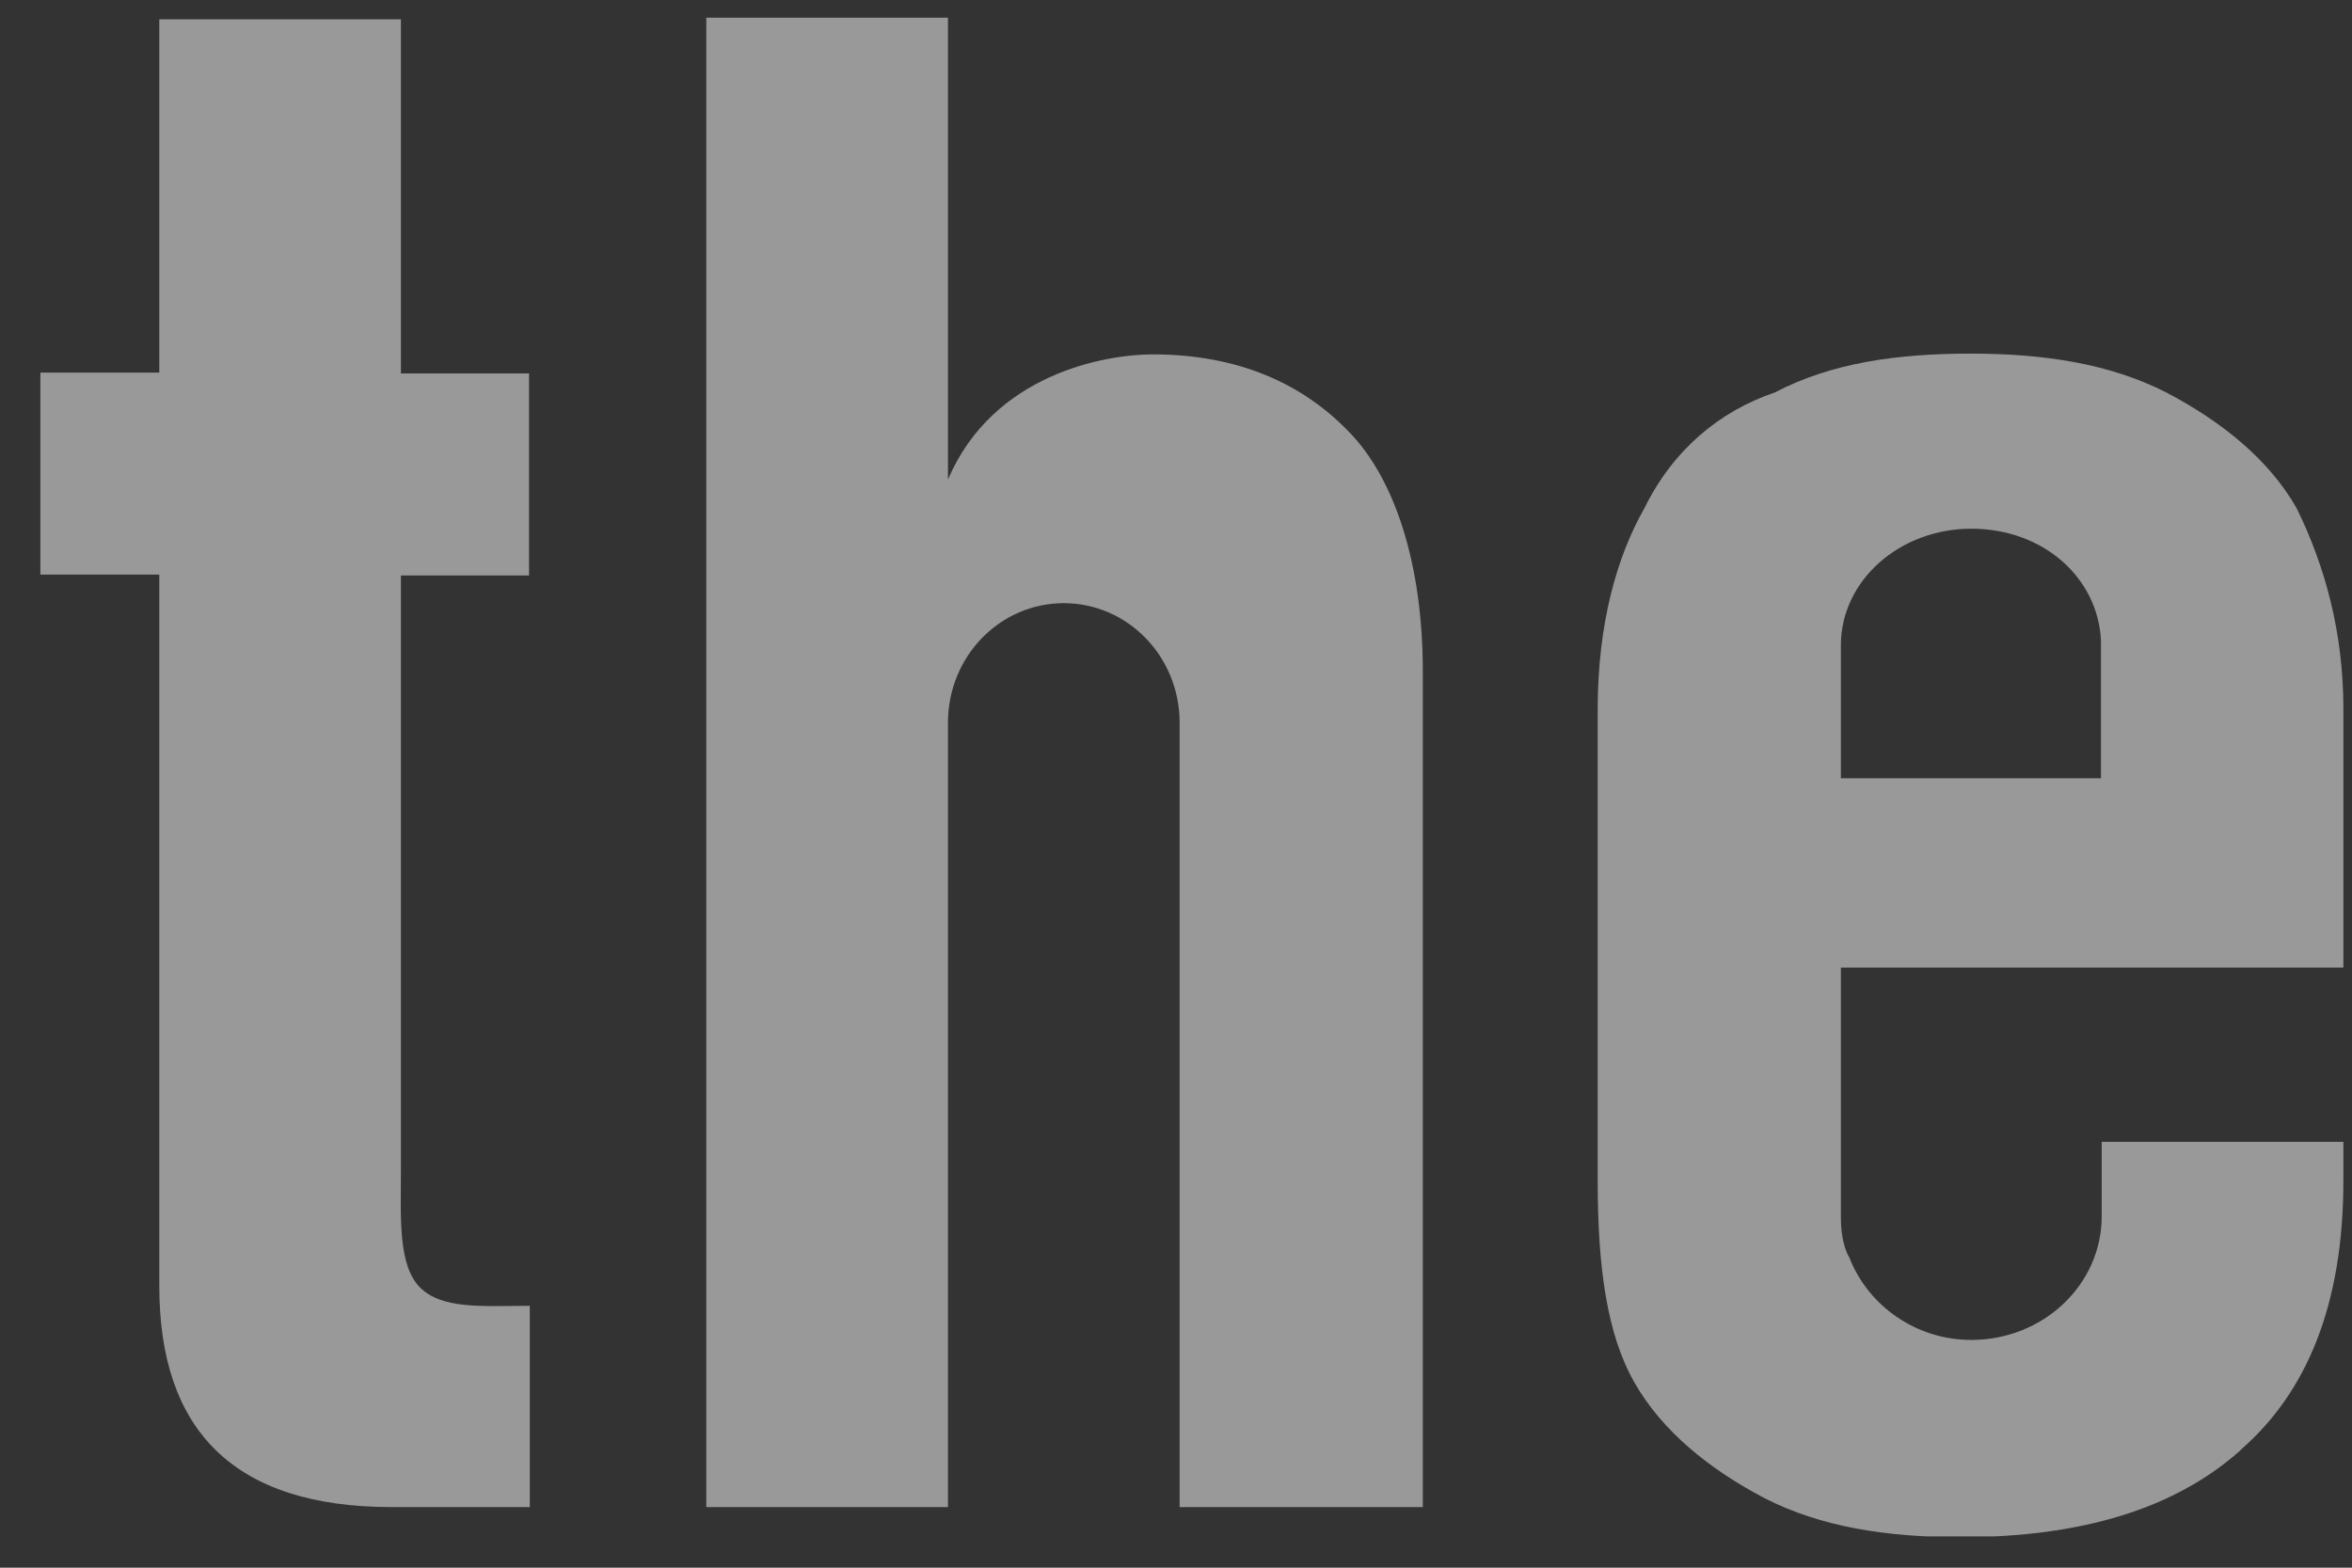 <?xml version="1.0" encoding="UTF-8"?> <svg xmlns="http://www.w3.org/2000/svg" width="48" height="32" viewBox="0 0 48 32" fill="none"><rect x="0" y="0" width="48" height="32" fill="#333333" stroke="none"/><g clip-path="url(#clip0_2839_3403)"><path d="M8.182 7.622L10.797 7.622L10.797 11.746L8.182 11.746L8.182 23.874C8.182 24.86 8.12 25.798 8.558 26.267C9.012 26.736 9.857 26.655 10.812 26.655L10.812 30.763L7.994 30.763C4.769 30.763 3.251 29.194 3.251 26.251L3.251 11.729L0.824 11.729L0.824 7.606L3.251 7.606L3.251 0.394L8.182 0.394L8.182 7.622Z" fill="white" fill-opacity="0.5"></path><path d="M24.105 30.763L29.037 30.763L29.037 13.703C29.037 11.536 28.474 9.773 27.518 8.803C26.563 7.816 25.248 7.234 23.526 7.234C22.571 7.234 20.27 7.622 19.346 9.789L19.346 0.361L14.414 0.361L14.414 30.763L19.346 30.763L19.346 14.754C19.346 13.395 20.41 12.312 21.71 12.312C23.009 12.312 24.074 13.395 24.074 14.754L24.074 30.763L24.105 30.763Z" fill="white" fill-opacity="0.5"></path><path d="M37.569 15.853L37.569 13.169C37.569 11.859 38.759 10.792 40.231 10.792C41.703 10.792 42.814 11.794 42.877 13.072L42.877 13.719L42.877 15.886L37.569 15.886L37.569 15.853ZM45.742 29.582C47.073 28.418 47.824 26.639 47.824 24.1L47.824 23.308L42.892 23.308L42.892 25.055L42.892 24.828C42.892 26.219 41.703 27.351 40.231 27.351C39.088 27.351 38.117 26.639 37.742 25.669C37.742 25.669 37.569 25.426 37.569 24.844L37.569 19.75L47.824 19.75L47.824 14.462C47.824 12.91 47.449 11.552 46.869 10.371C46.306 9.385 45.35 8.608 44.208 8.01C43.065 7.428 41.734 7.218 40.215 7.218C38.697 7.218 37.366 7.412 36.223 8.01C35.08 8.398 34.141 9.191 33.561 10.371C32.998 11.358 32.606 12.732 32.606 14.479L32.606 24.1C32.606 25.863 32.794 27.238 33.358 28.224C33.922 29.21 34.877 29.987 36.019 30.585C37.162 31.167 38.493 31.377 40.012 31.377C42.485 31.377 44.38 30.795 45.711 29.615L45.742 29.582Z" fill="white" fill-opacity="0.5"></path></g><defs><clipPath id="clip0_2839_3403"><rect width="31" height="47" fill="white" transform="translate(47.824 0.361) rotate(90)"></rect></clipPath></defs></svg> 